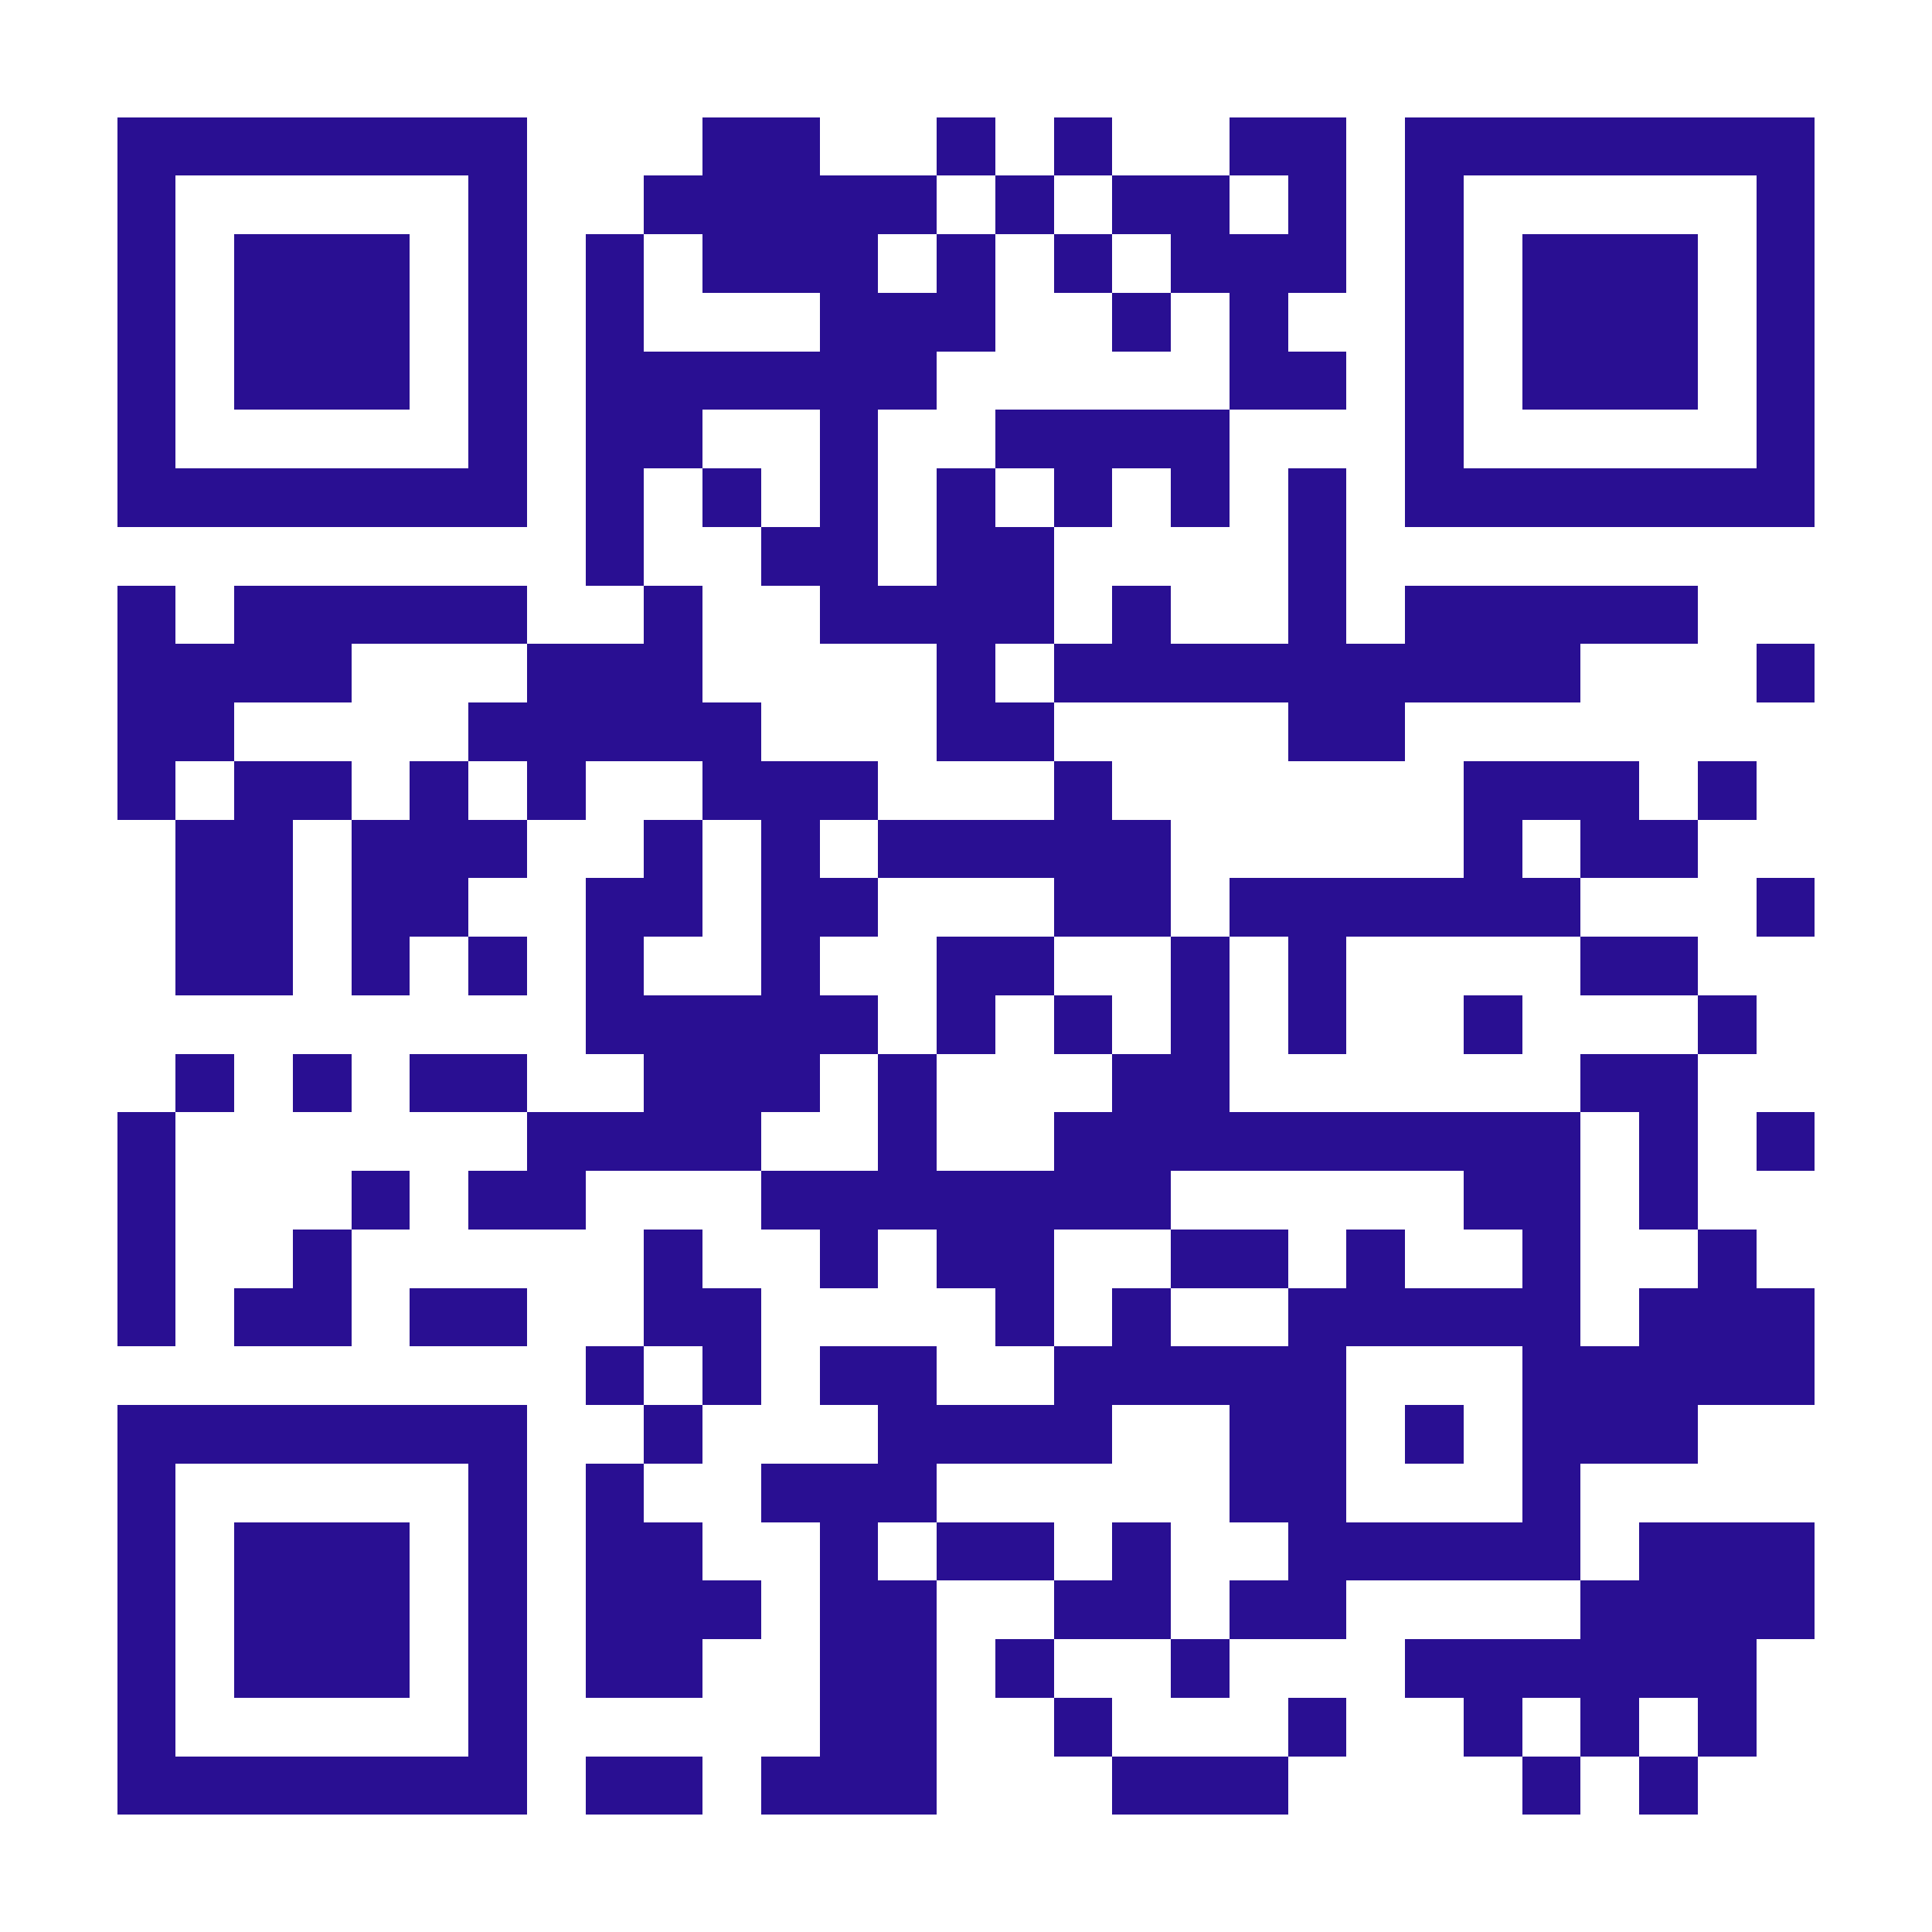 <?xml version="1.0" encoding="UTF-8"?>
<!DOCTYPE svg PUBLIC '-//W3C//DTD SVG 1.0//EN'
          'http://www.w3.org/TR/2001/REC-SVG-20010904/DTD/svg10.dtd'>
<svg fill="#fff" height="33" shape-rendering="crispEdges" style="fill: #fff;" viewBox="0 0 33 33" width="33" xmlns="http://www.w3.org/2000/svg" xmlns:xlink="http://www.w3.org/1999/xlink"
><path d="M0 0h33v33H0z"
  /><path d="M2 2.5h7m3 0h2m2 0h1m1 0h1m2 0h2m1 0h7M2 3.5h1m5 0h1m2 0h5m1 0h1m1 0h2m1 0h1m1 0h1m5 0h1M2 4.5h1m1 0h3m1 0h1m1 0h1m1 0h3m1 0h1m1 0h1m1 0h3m1 0h1m1 0h3m1 0h1M2 5.5h1m1 0h3m1 0h1m1 0h1m3 0h3m2 0h1m1 0h1m2 0h1m1 0h3m1 0h1M2 6.5h1m1 0h3m1 0h1m1 0h6m5 0h2m1 0h1m1 0h3m1 0h1M2 7.5h1m5 0h1m1 0h2m2 0h1m2 0h4m3 0h1m5 0h1M2 8.5h7m1 0h1m1 0h1m1 0h1m1 0h1m1 0h1m1 0h1m1 0h1m1 0h7M10 9.5h1m2 0h2m1 0h2m4 0h1M2 10.5h1m1 0h5m2 0h1m2 0h4m1 0h1m2 0h1m1 0h5M2 11.5h4m3 0h3m4 0h1m1 0h9m3 0h1M2 12.5h2m4 0h5m3 0h2m4 0h2M2 13.5h1m1 0h2m1 0h1m1 0h1m2 0h3m3 0h1m6 0h3m1 0h1M3 14.5h2m1 0h3m2 0h1m1 0h1m1 0h5m5 0h1m1 0h2M3 15.5h2m1 0h2m2 0h2m1 0h2m3 0h2m1 0h6m3 0h1M3 16.5h2m1 0h1m1 0h1m1 0h1m2 0h1m2 0h2m2 0h1m1 0h1m4 0h2M10 17.5h5m1 0h1m1 0h1m1 0h1m1 0h1m2 0h1m3 0h1M3 18.5h1m1 0h1m1 0h2m2 0h3m1 0h1m3 0h2m6 0h2M2 19.5h1m6 0h4m2 0h1m2 0h9m1 0h1m1 0h1M2 20.5h1m3 0h1m1 0h2m3 0h7m5 0h2m1 0h1M2 21.5h1m2 0h1m5 0h1m2 0h1m1 0h2m2 0h2m1 0h1m2 0h1m2 0h1M2 22.5h1m1 0h2m1 0h2m2 0h2m4 0h1m1 0h1m2 0h5m1 0h3M10 23.5h1m1 0h1m1 0h2m2 0h5m3 0h5M2 24.5h7m2 0h1m3 0h4m2 0h2m1 0h1m1 0h3M2 25.5h1m5 0h1m1 0h1m2 0h3m5 0h2m3 0h1M2 26.5h1m1 0h3m1 0h1m1 0h2m2 0h1m1 0h2m1 0h1m2 0h5m1 0h3M2 27.5h1m1 0h3m1 0h1m1 0h3m1 0h2m2 0h2m1 0h2m4 0h4M2 28.5h1m1 0h3m1 0h1m1 0h2m2 0h2m1 0h1m2 0h1m3 0h6M2 29.5h1m5 0h1m5 0h2m2 0h1m3 0h1m2 0h1m1 0h1m1 0h1M2 30.5h7m1 0h2m1 0h3m3 0h3m4 0h1m1 0h1" stroke="#290f92"
/></svg
>
